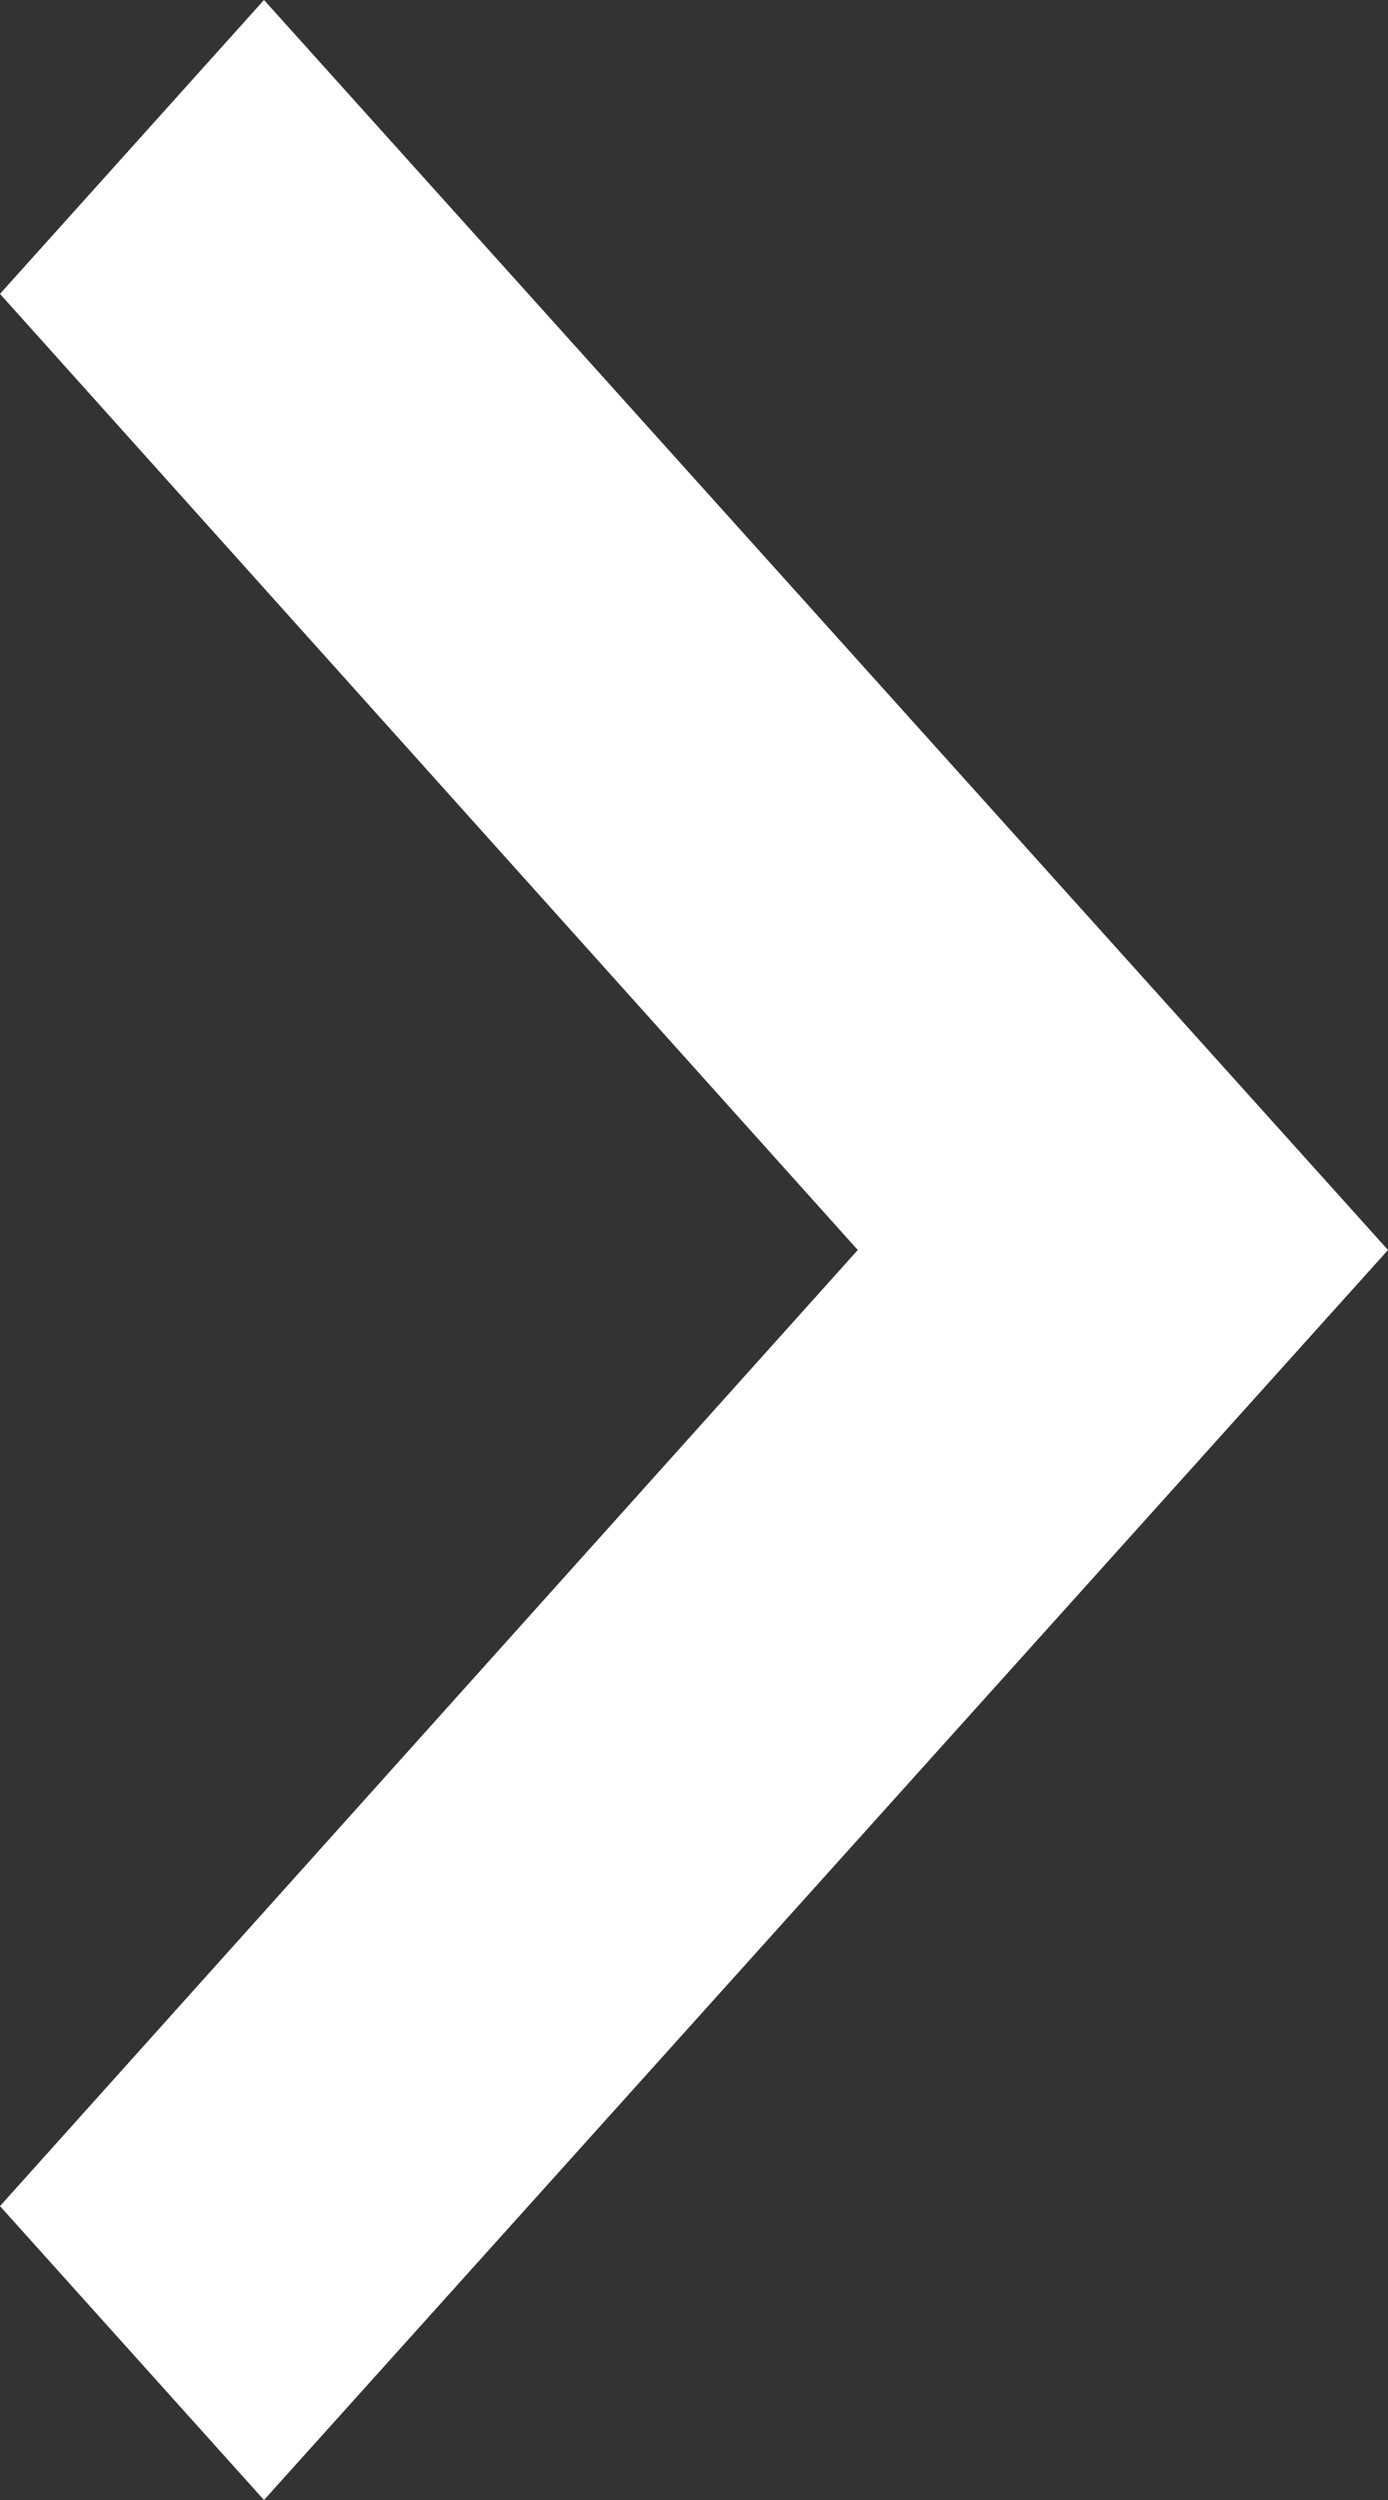 <svg width="5" height="9" viewBox="0 0 5 9" fill="none" xmlns="http://www.w3.org/2000/svg">
<rect x="0" y="0" width="5" height="9" fill="#333333" stroke="none"/>
<path d="M0.951 0L0 1.058L3.09 4.5L0 7.942L0.951 9L5 4.5L0.951 0Z" fill="white"/>
</svg>
